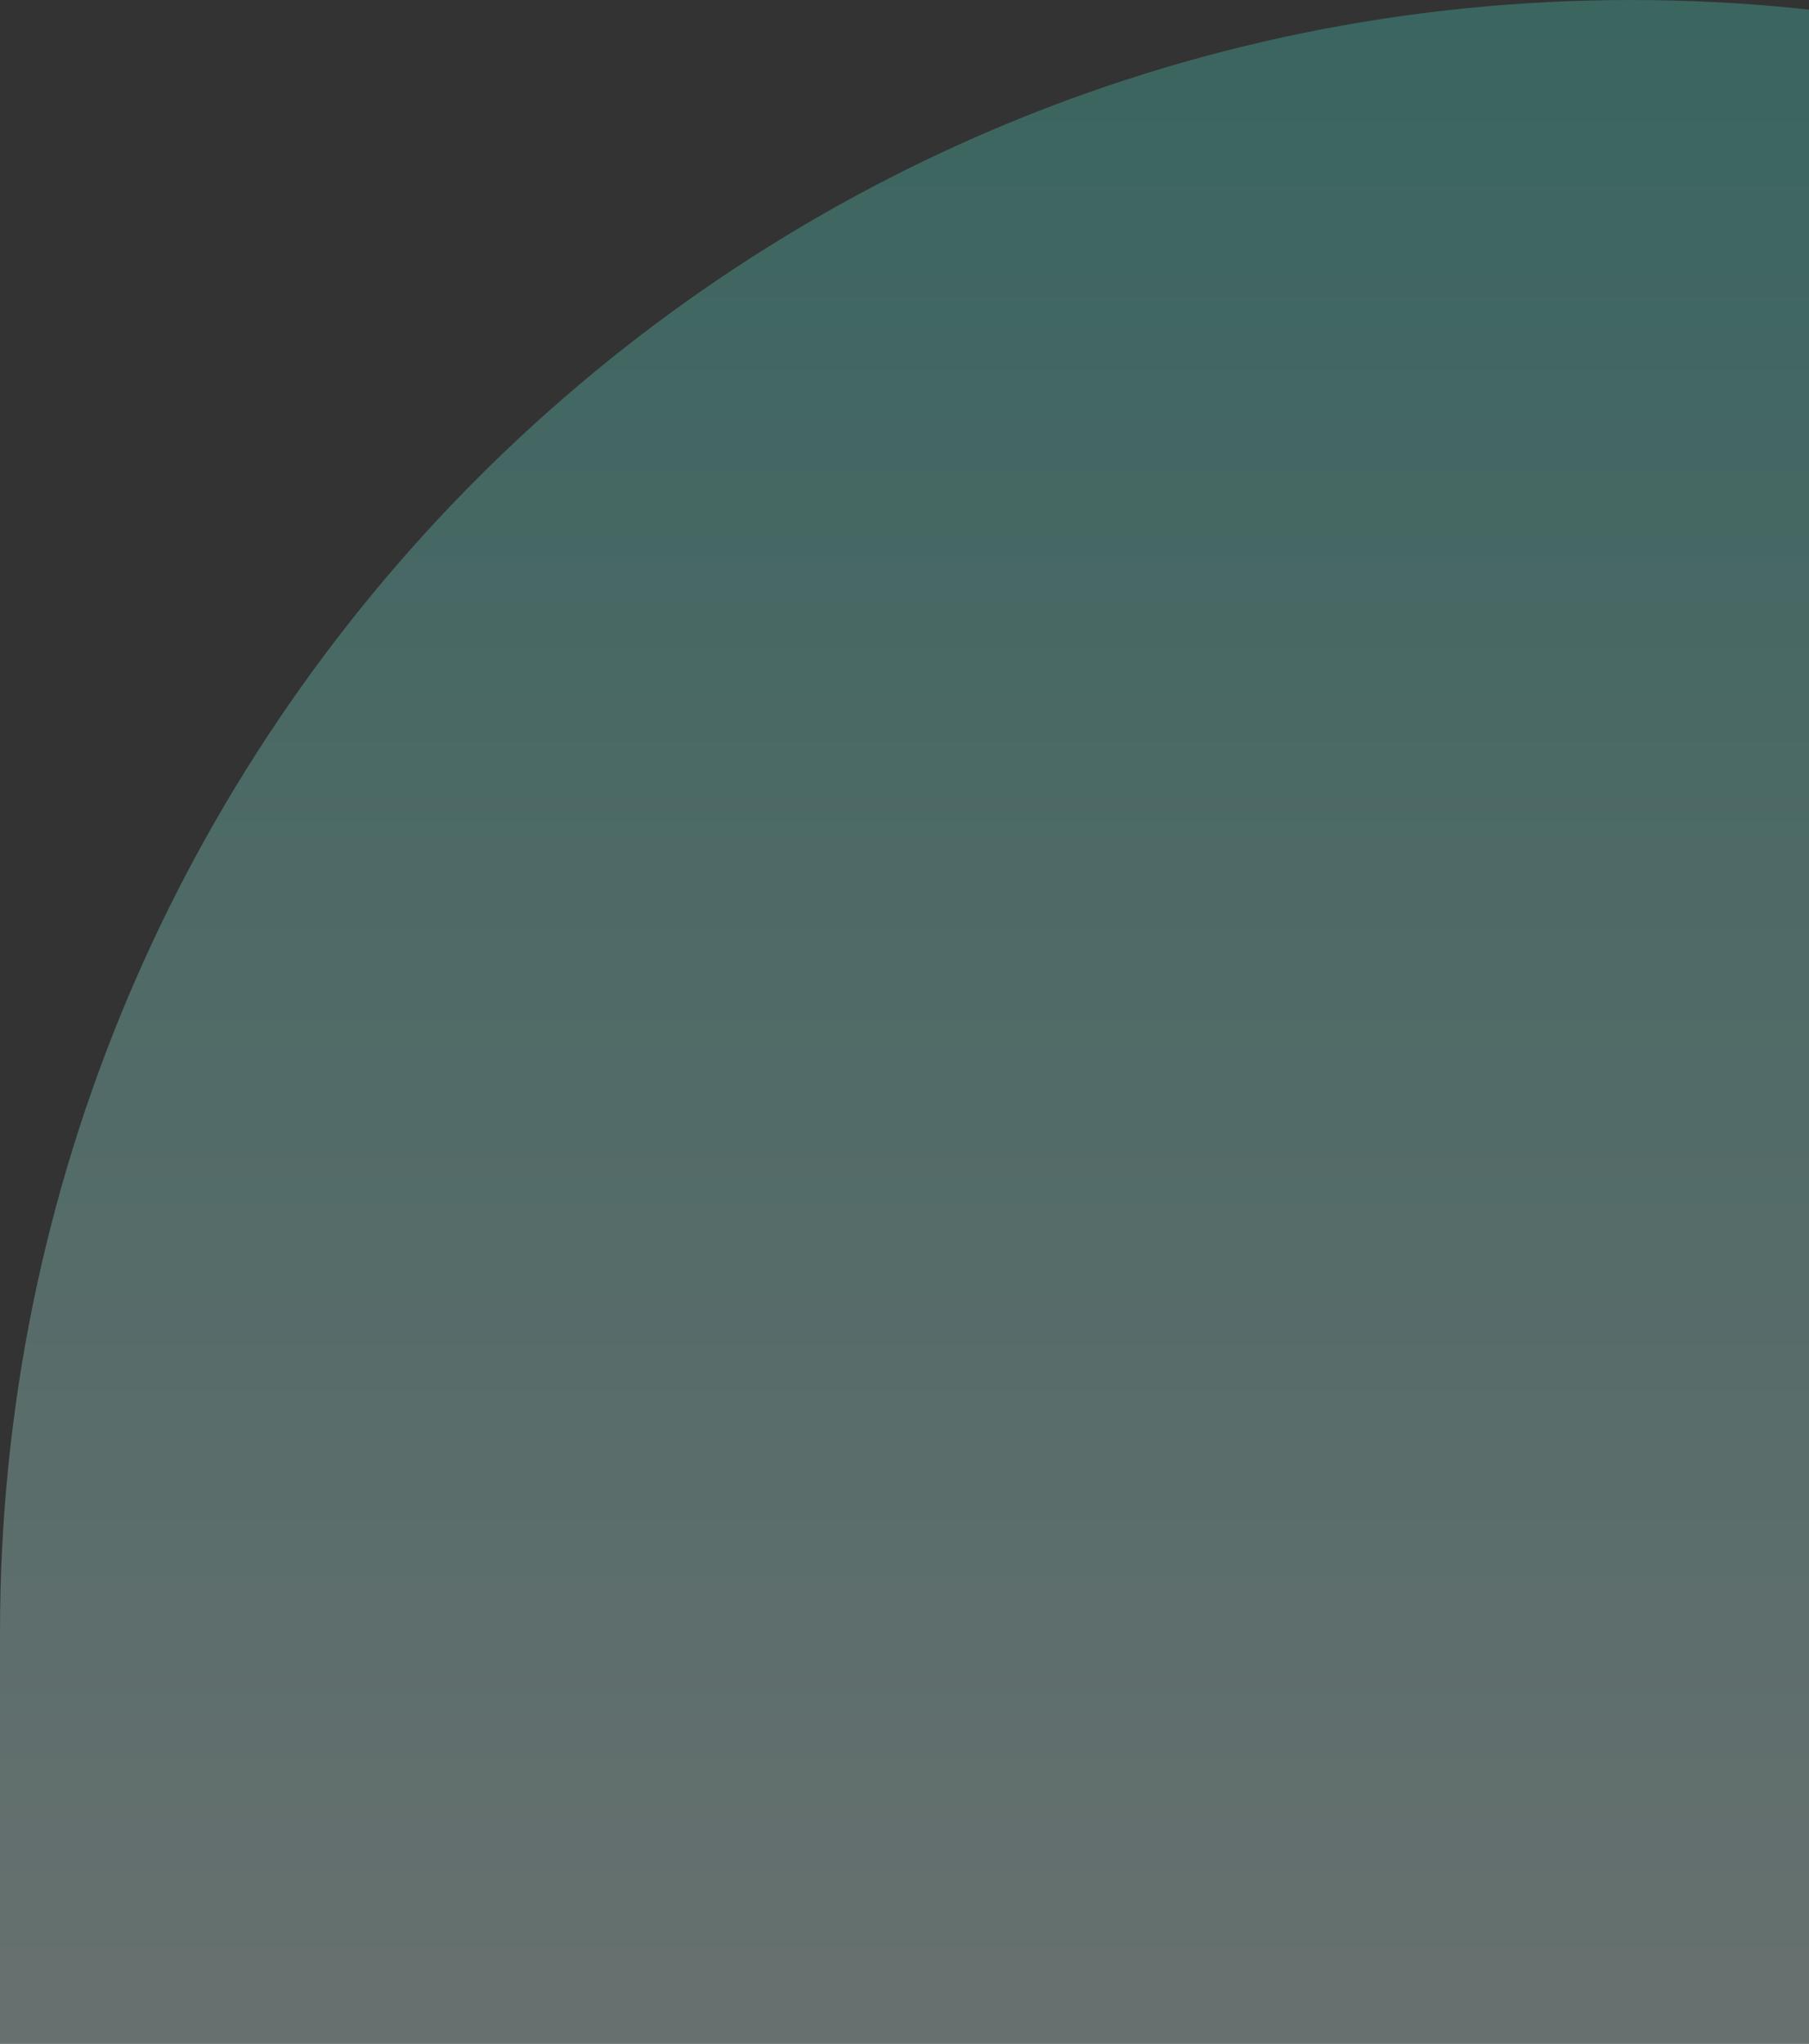 <svg
          width="666"
          height="752"
          viewBox="0 0 666 752"
          fill="none"
          xmlns="http://www.w3.org/2000/svg"
        >
          <rect x="0" y="0" width="666" height="752" fill="#333333" stroke="none"/>
          <path
            d="M1201 752L-0 752L-0 600.5C-7.98323e-05 268.853 268.853 4.05794e-05 600.5 6.95729e-05C932.147 9.85664e-05 1201 268.853 1201 600.5L1201 752Z"
            fill="url(#paint0_linear_83_2628)"
            fill-opacity="0.3"
          />
          <defs>
            <linearGradient
              id="paint0_linear_83_2628"
              x1="600.5"
              y1="752"
              x2="600.5"
              y2="6.95729e-05"
              gradientUnits="userSpaceOnUse"
            >
              <stop stop-color="#DEFFFB" />
              <stop offset="1" stop-color="#4BD8C6" />
            </linearGradient>
          </defs>
        </svg>